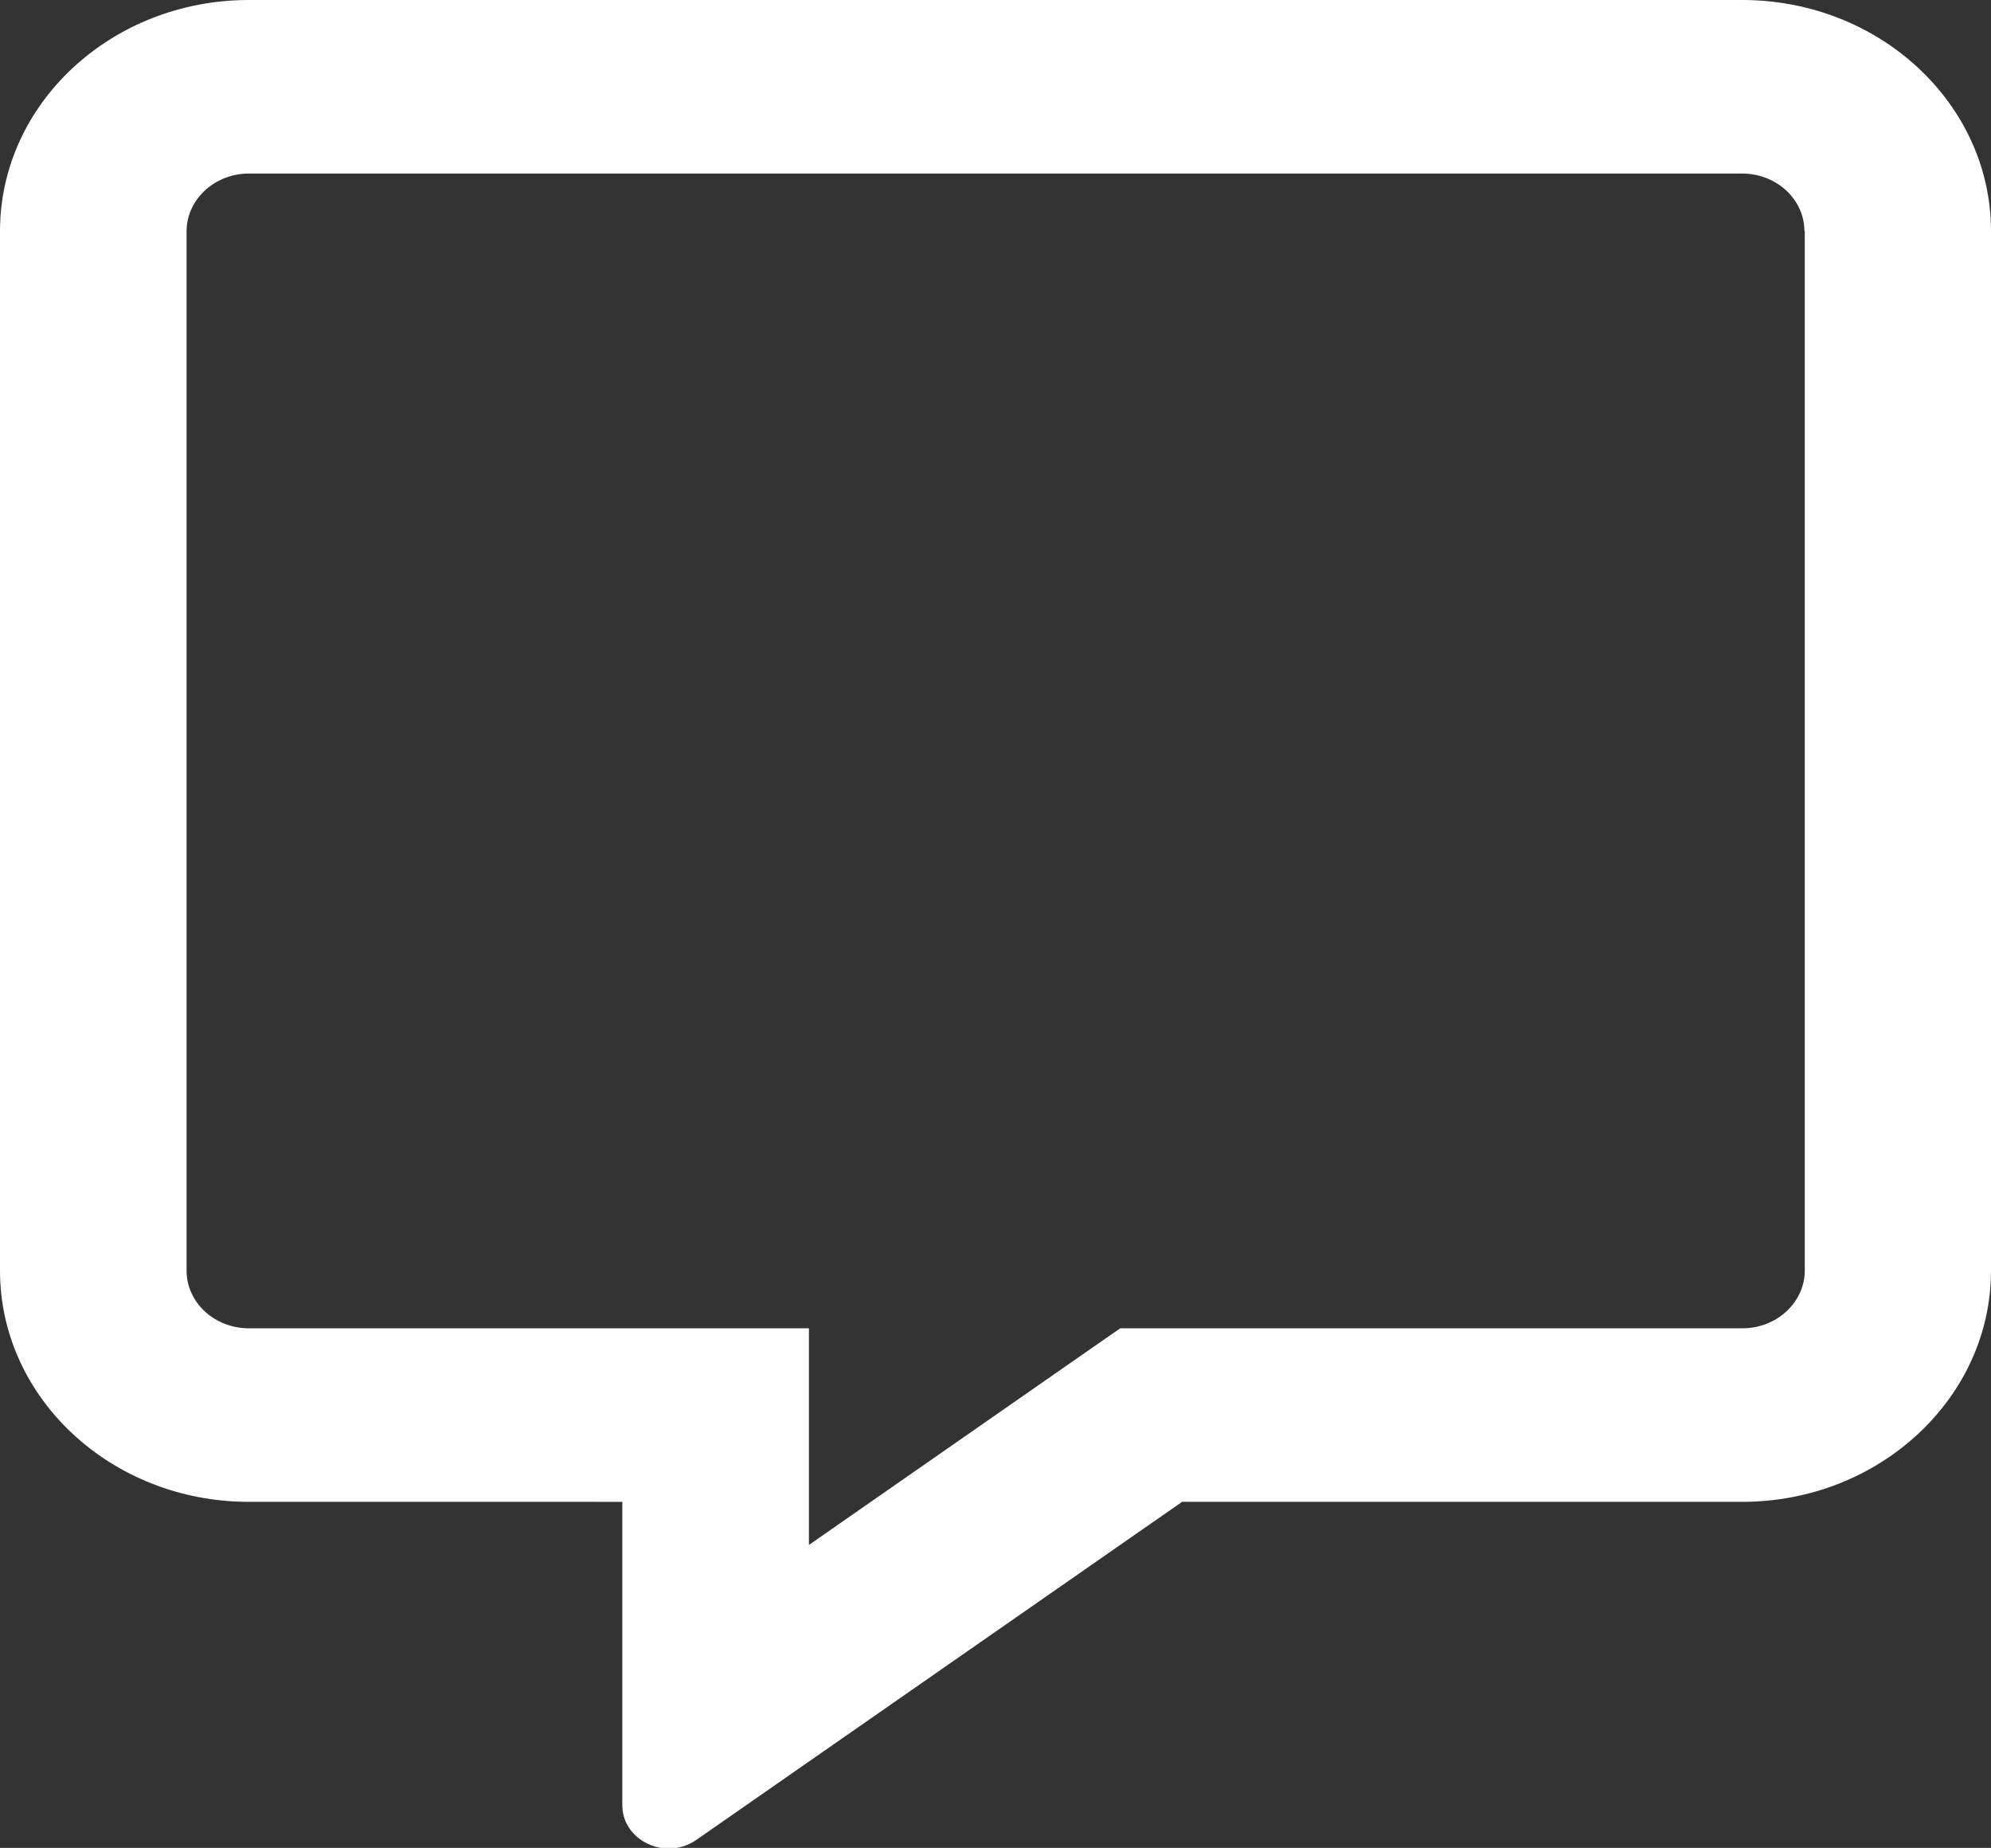 <?xml version="1.0" encoding="UTF-8"?><svg id="Layer_2" xmlns="http://www.w3.org/2000/svg" viewBox="0 0 56.34 52.28"><rect x="0" y="0" width="56.34" height="52.28" fill="#333333" stroke="none"/><defs><style>.cls-1{fill:#fff;}</style></defs><g id="Layer_1-2"><path class="cls-1" d="m56.34,6.54v29.41c0,3.6-3.16,6.54-7.04,6.54h-15.85l-13.74,9.56c-.24.17-.52.25-.78.25-.68,0-1.32-.5-1.32-1.23v-8.58H7.04c-3.88,0-7.04-2.93-7.04-6.54V6.54C0,2.93,3.16,0,7.04,0h42.26c3.88,0,7.04,2.93,7.04,6.54Zm-5.28,0c0-.9-.79-1.63-1.76-1.63H7.04c-.97,0-1.76.74-1.76,1.63v29.41c0,.9.79,1.63,1.76,1.63h15.85v6.13l7.4-5.15,1.41-.98h17.61c.97,0,1.76-.74,1.76-1.63V6.54Z"/></g></svg>